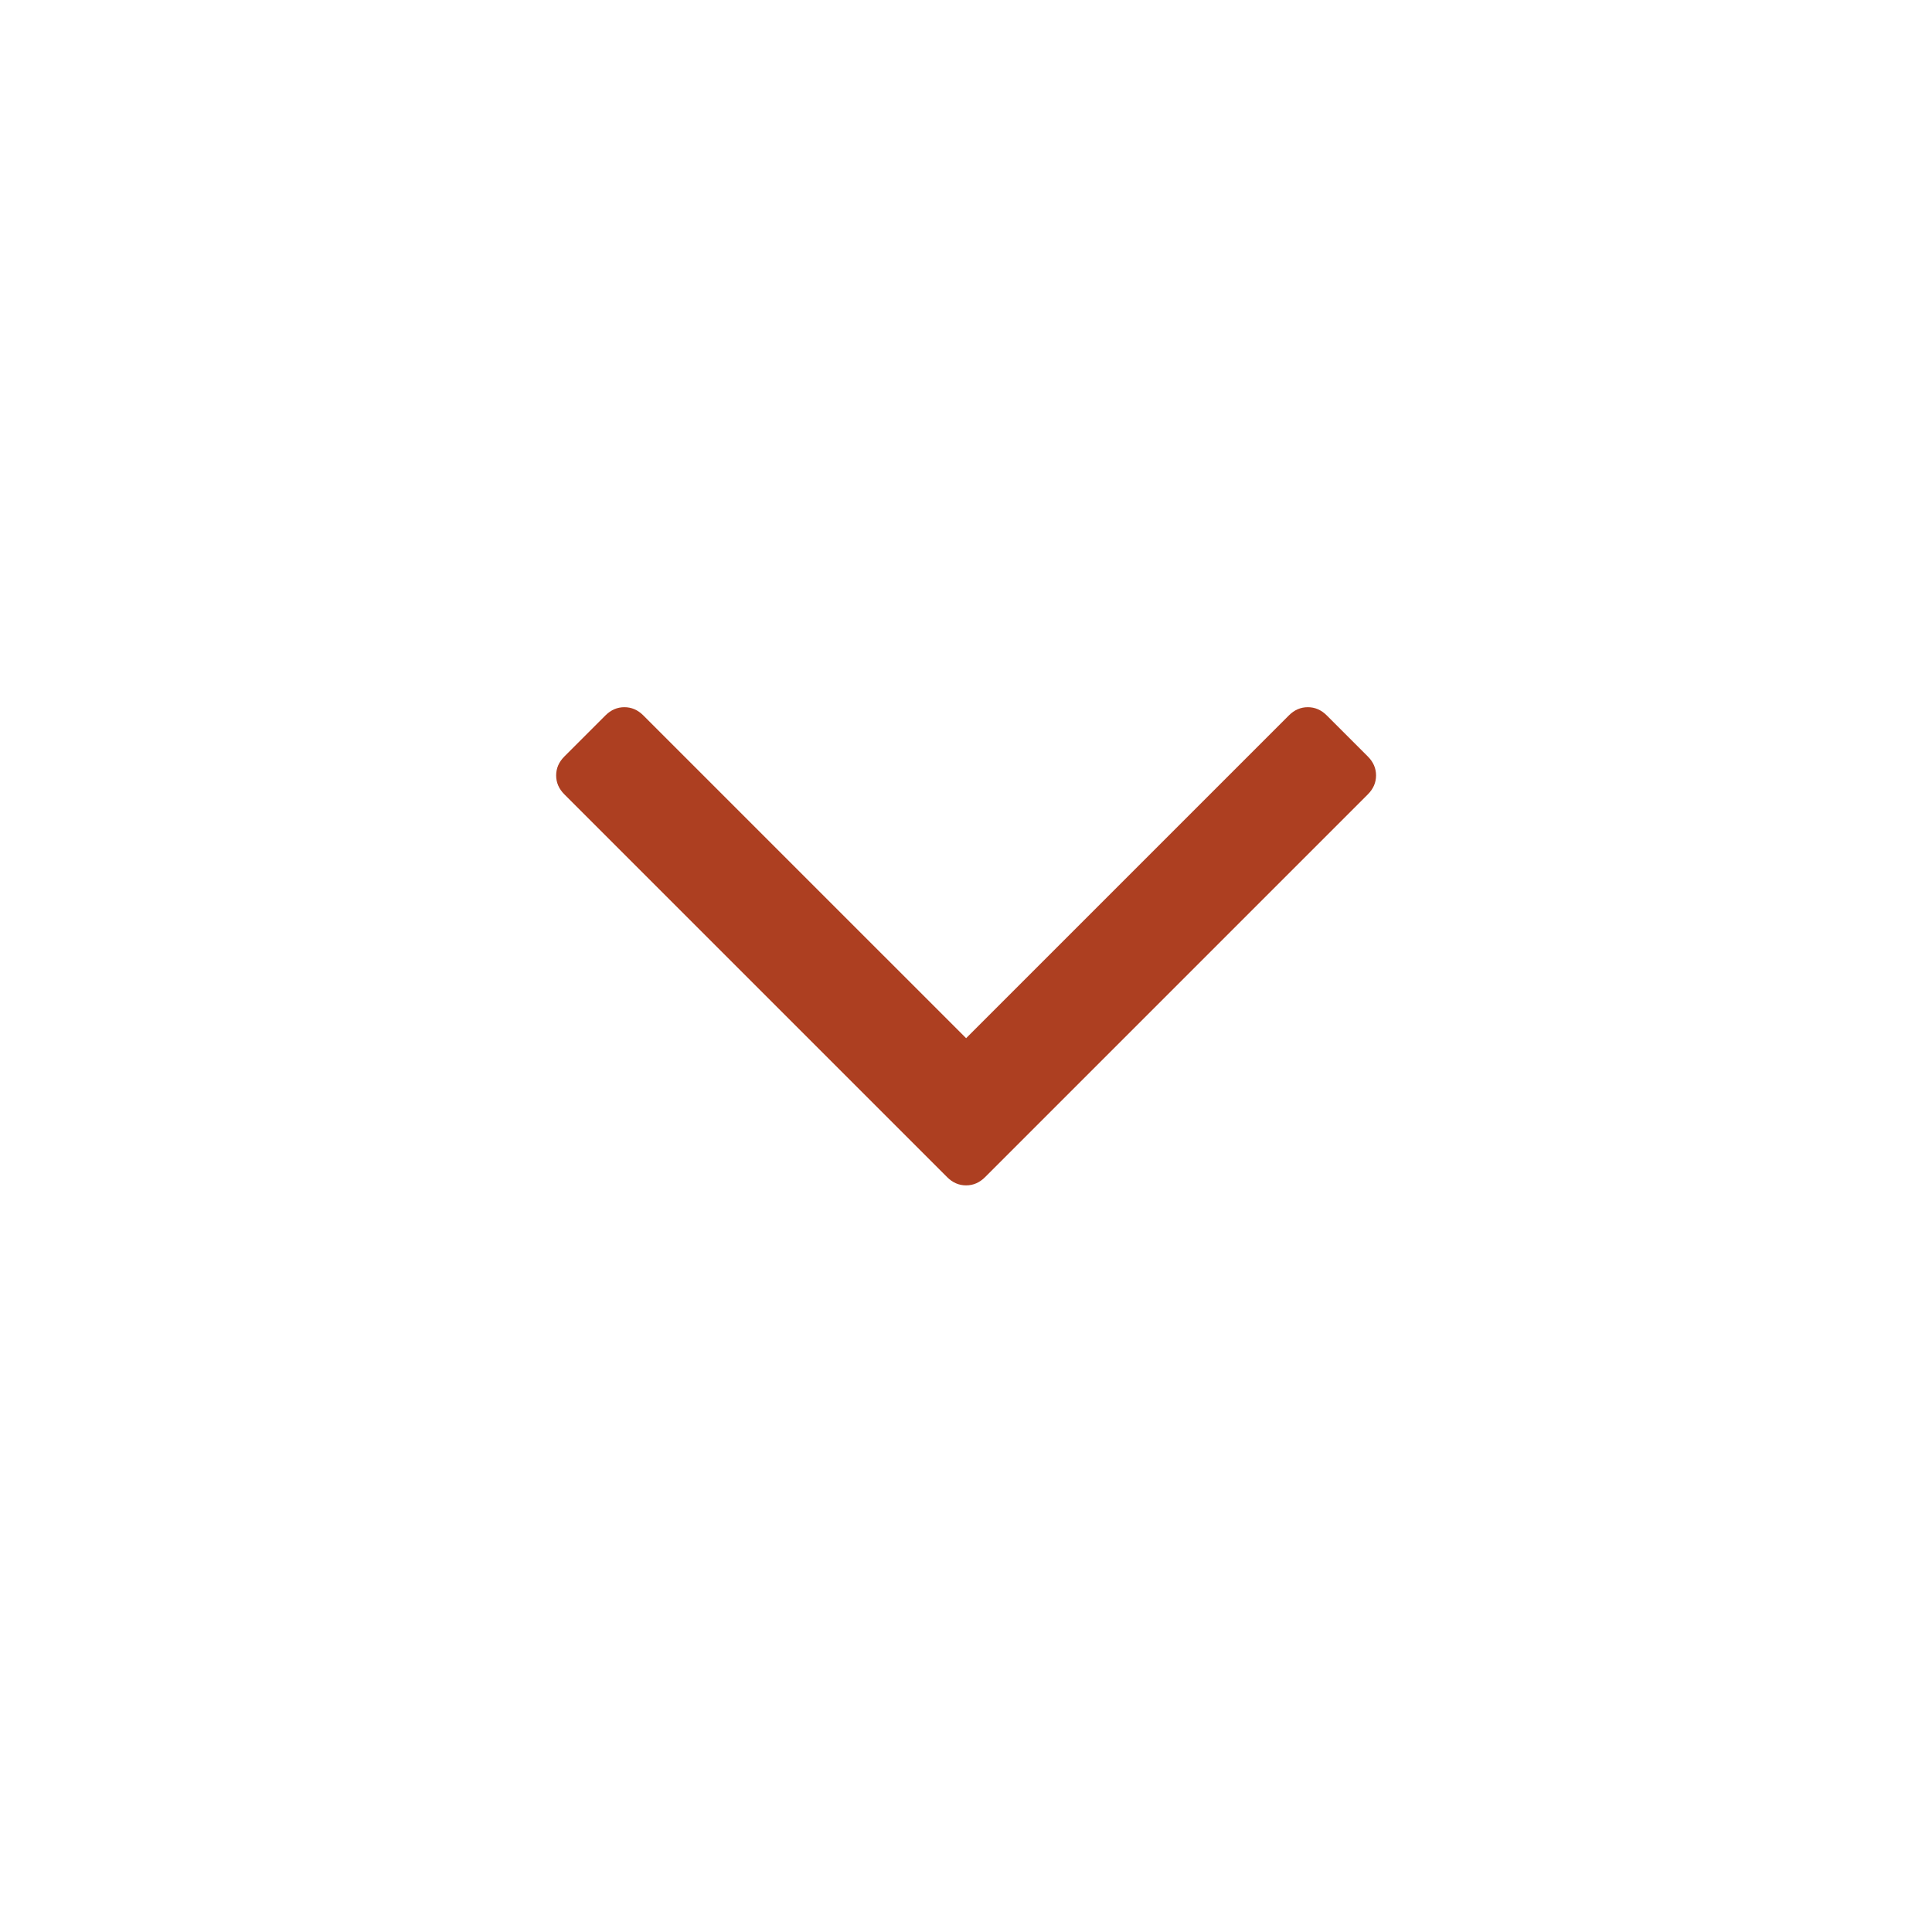 <?xml version="1.0" encoding="UTF-8" standalone="no"?> <svg xmlns="http://www.w3.org/2000/svg" xmlns:xlink="http://www.w3.org/1999/xlink" xmlns:serif="http://www.serif.com/" width="100%" height="100%" viewBox="0 0 175 175" version="1.1" xml:space="preserve" style="fill-rule:evenodd;clip-rule:evenodd;stroke-linejoin:round;stroke-miterlimit:2;"><g id="angle-up-5.svg"><g><path d="M50.376,70.238c0,-0.648 0.248,-1.219 0.743,-1.714l3.724,-3.724c0.495,-0.495 1.067,-0.743 1.714,-0.743c0.648,0 1.219,0.248 1.714,0.743l29.239,29.238l29.238,-29.238c0.495,-0.495 1.066,-0.743 1.714,-0.743c0.648,0 1.219,0.248 1.714,0.743l3.724,3.724c0.495,0.495 0.743,1.066 0.743,1.714c-0,0.648 -0.248,1.219 -0.743,1.714l-34.676,34.677c-0.495,0.495 -1.067,0.742 -1.714,0.742c-0.648,0 -1.22,-0.247 -1.715,-0.742l-34.676,-34.677c-0.495,-0.495 -0.743,-1.066 -0.743,-1.714Z" style="fill:#ad3f21;fill-rule:nonzero;"></path></g></g></svg> 